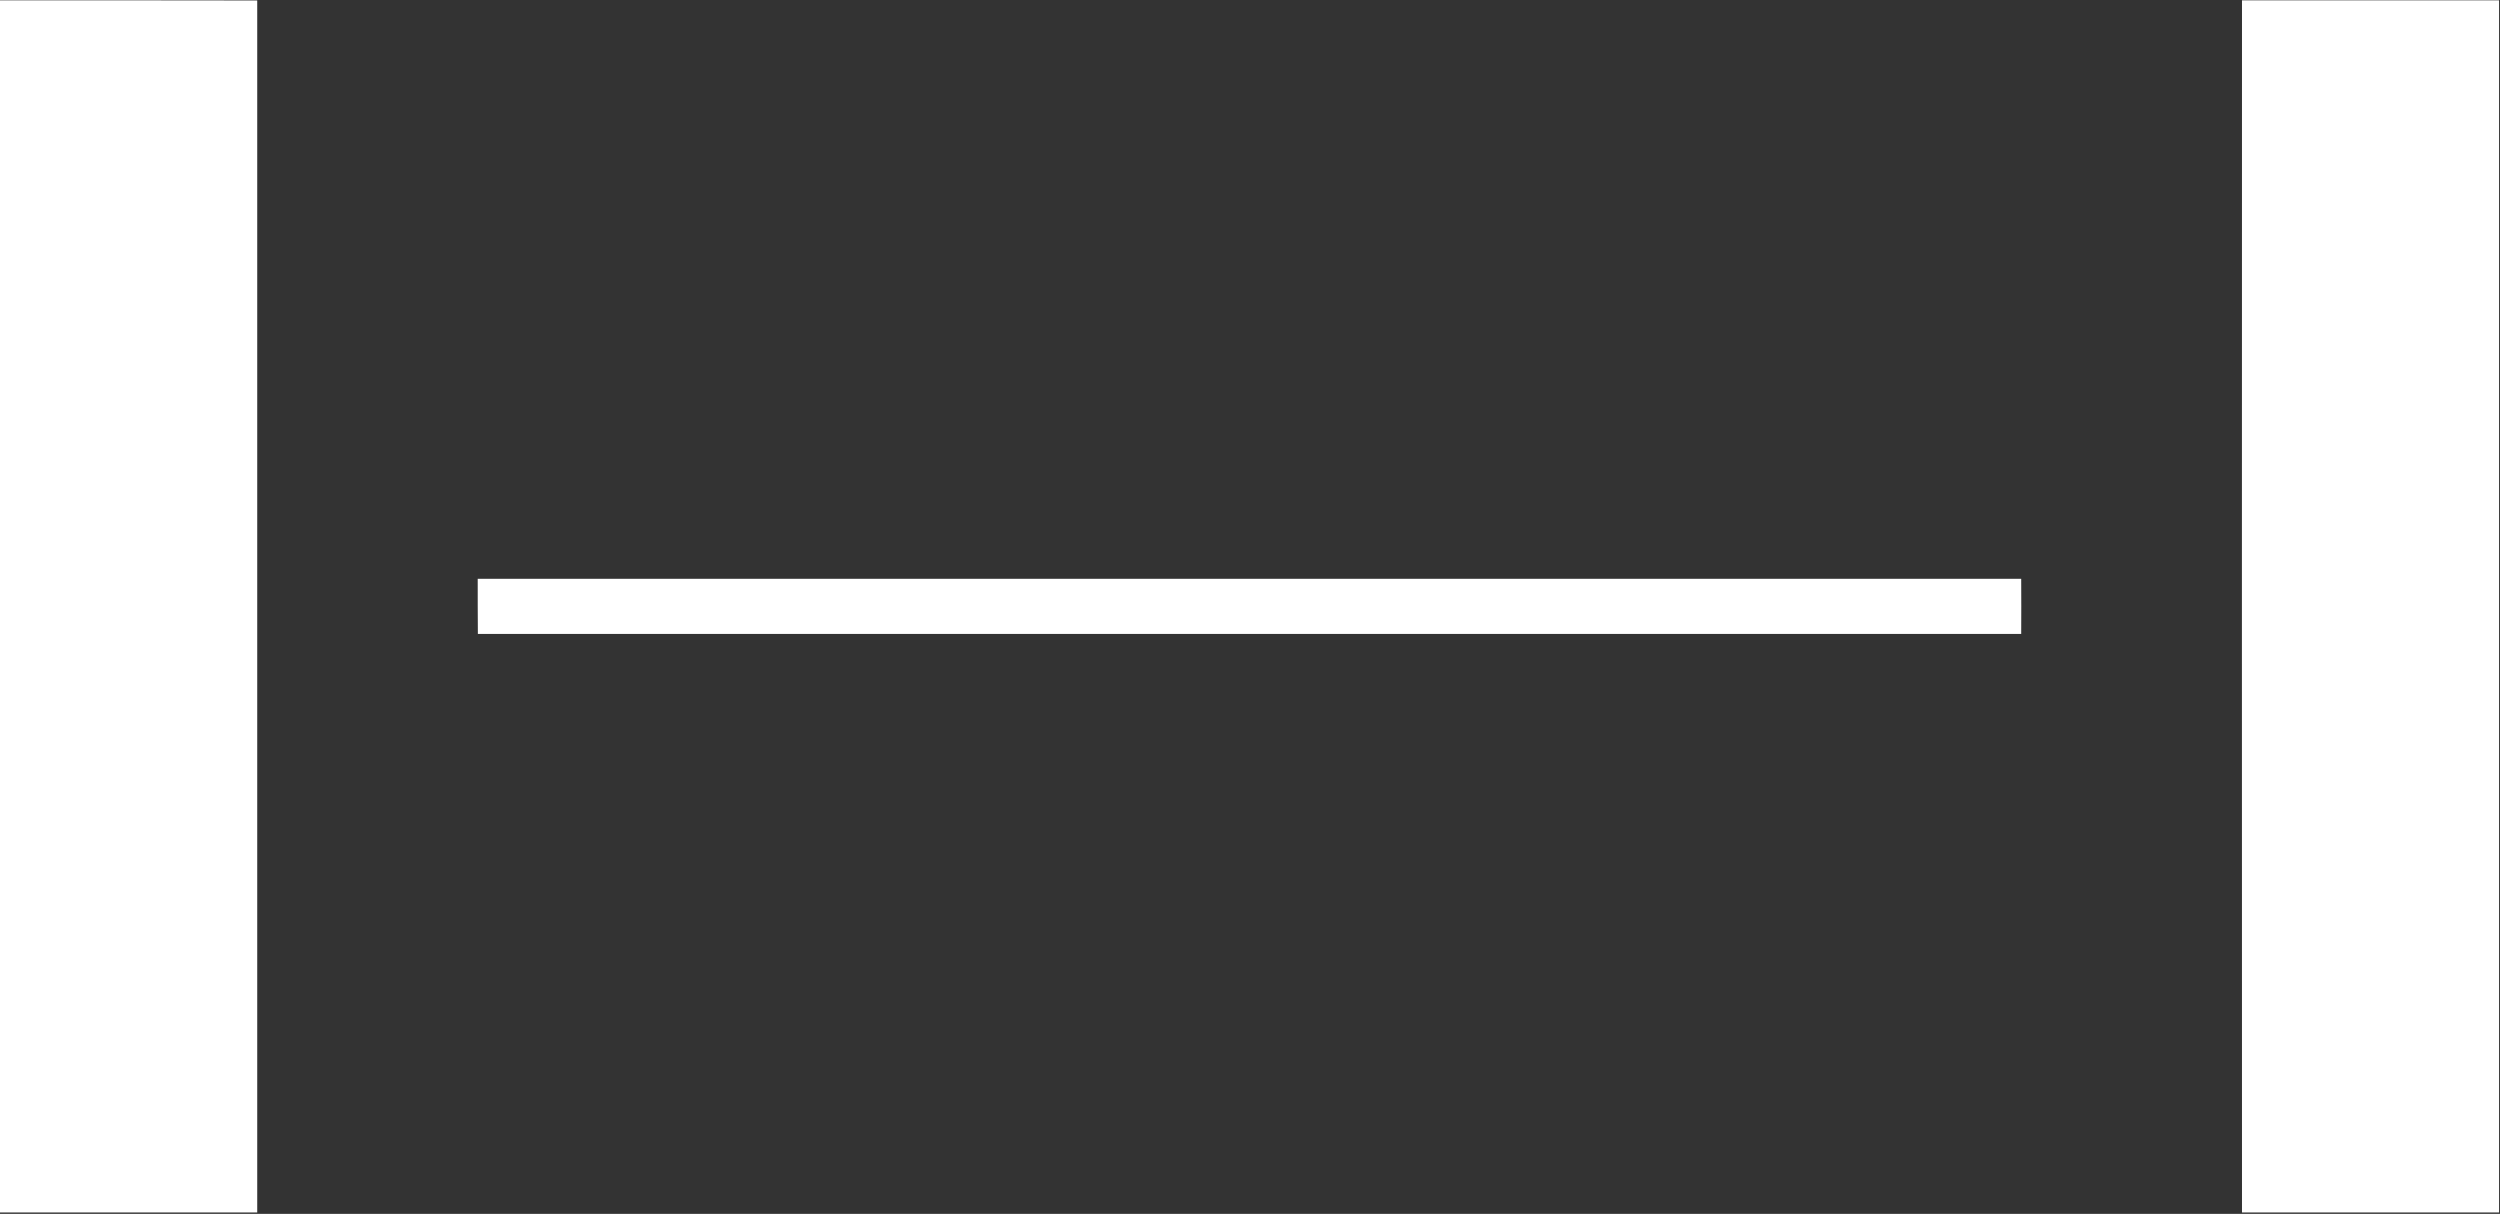 <svg xmlns="http://www.w3.org/2000/svg" version="1.2" viewBox="0 0 1592 773" width="1592" height="773">
	<rect x="0" y="0" width="1592" height="773" fill="#333333" stroke="none"/>
	<title>Hybe_Corporation_logo-svg</title>
	
	<g id="#000000ff">
		<path id="Layer" class="s0" d="m0 0.2c54.6 0 109.2 0 163.8 0.1c0 257.2 0 514.5 0 771.8c-54.6 0-109.2 0-163.8 0zm1427.7 0q81.8 0 163.7 0q0 386 0 771.9q-81.9 0-163.7 0q-0.1-386 0-771.9zm-1123.5 368.4q491.5 0 982.9 0q0.1 17.5 0 35.1c-327.6 0-655.2 0-982.8 0c-0.1-11.7-0.1-23.4-0.1-35.1z" style="&#10;    fill: #FFFFFF;&#10;"/>
	</g>
</svg>